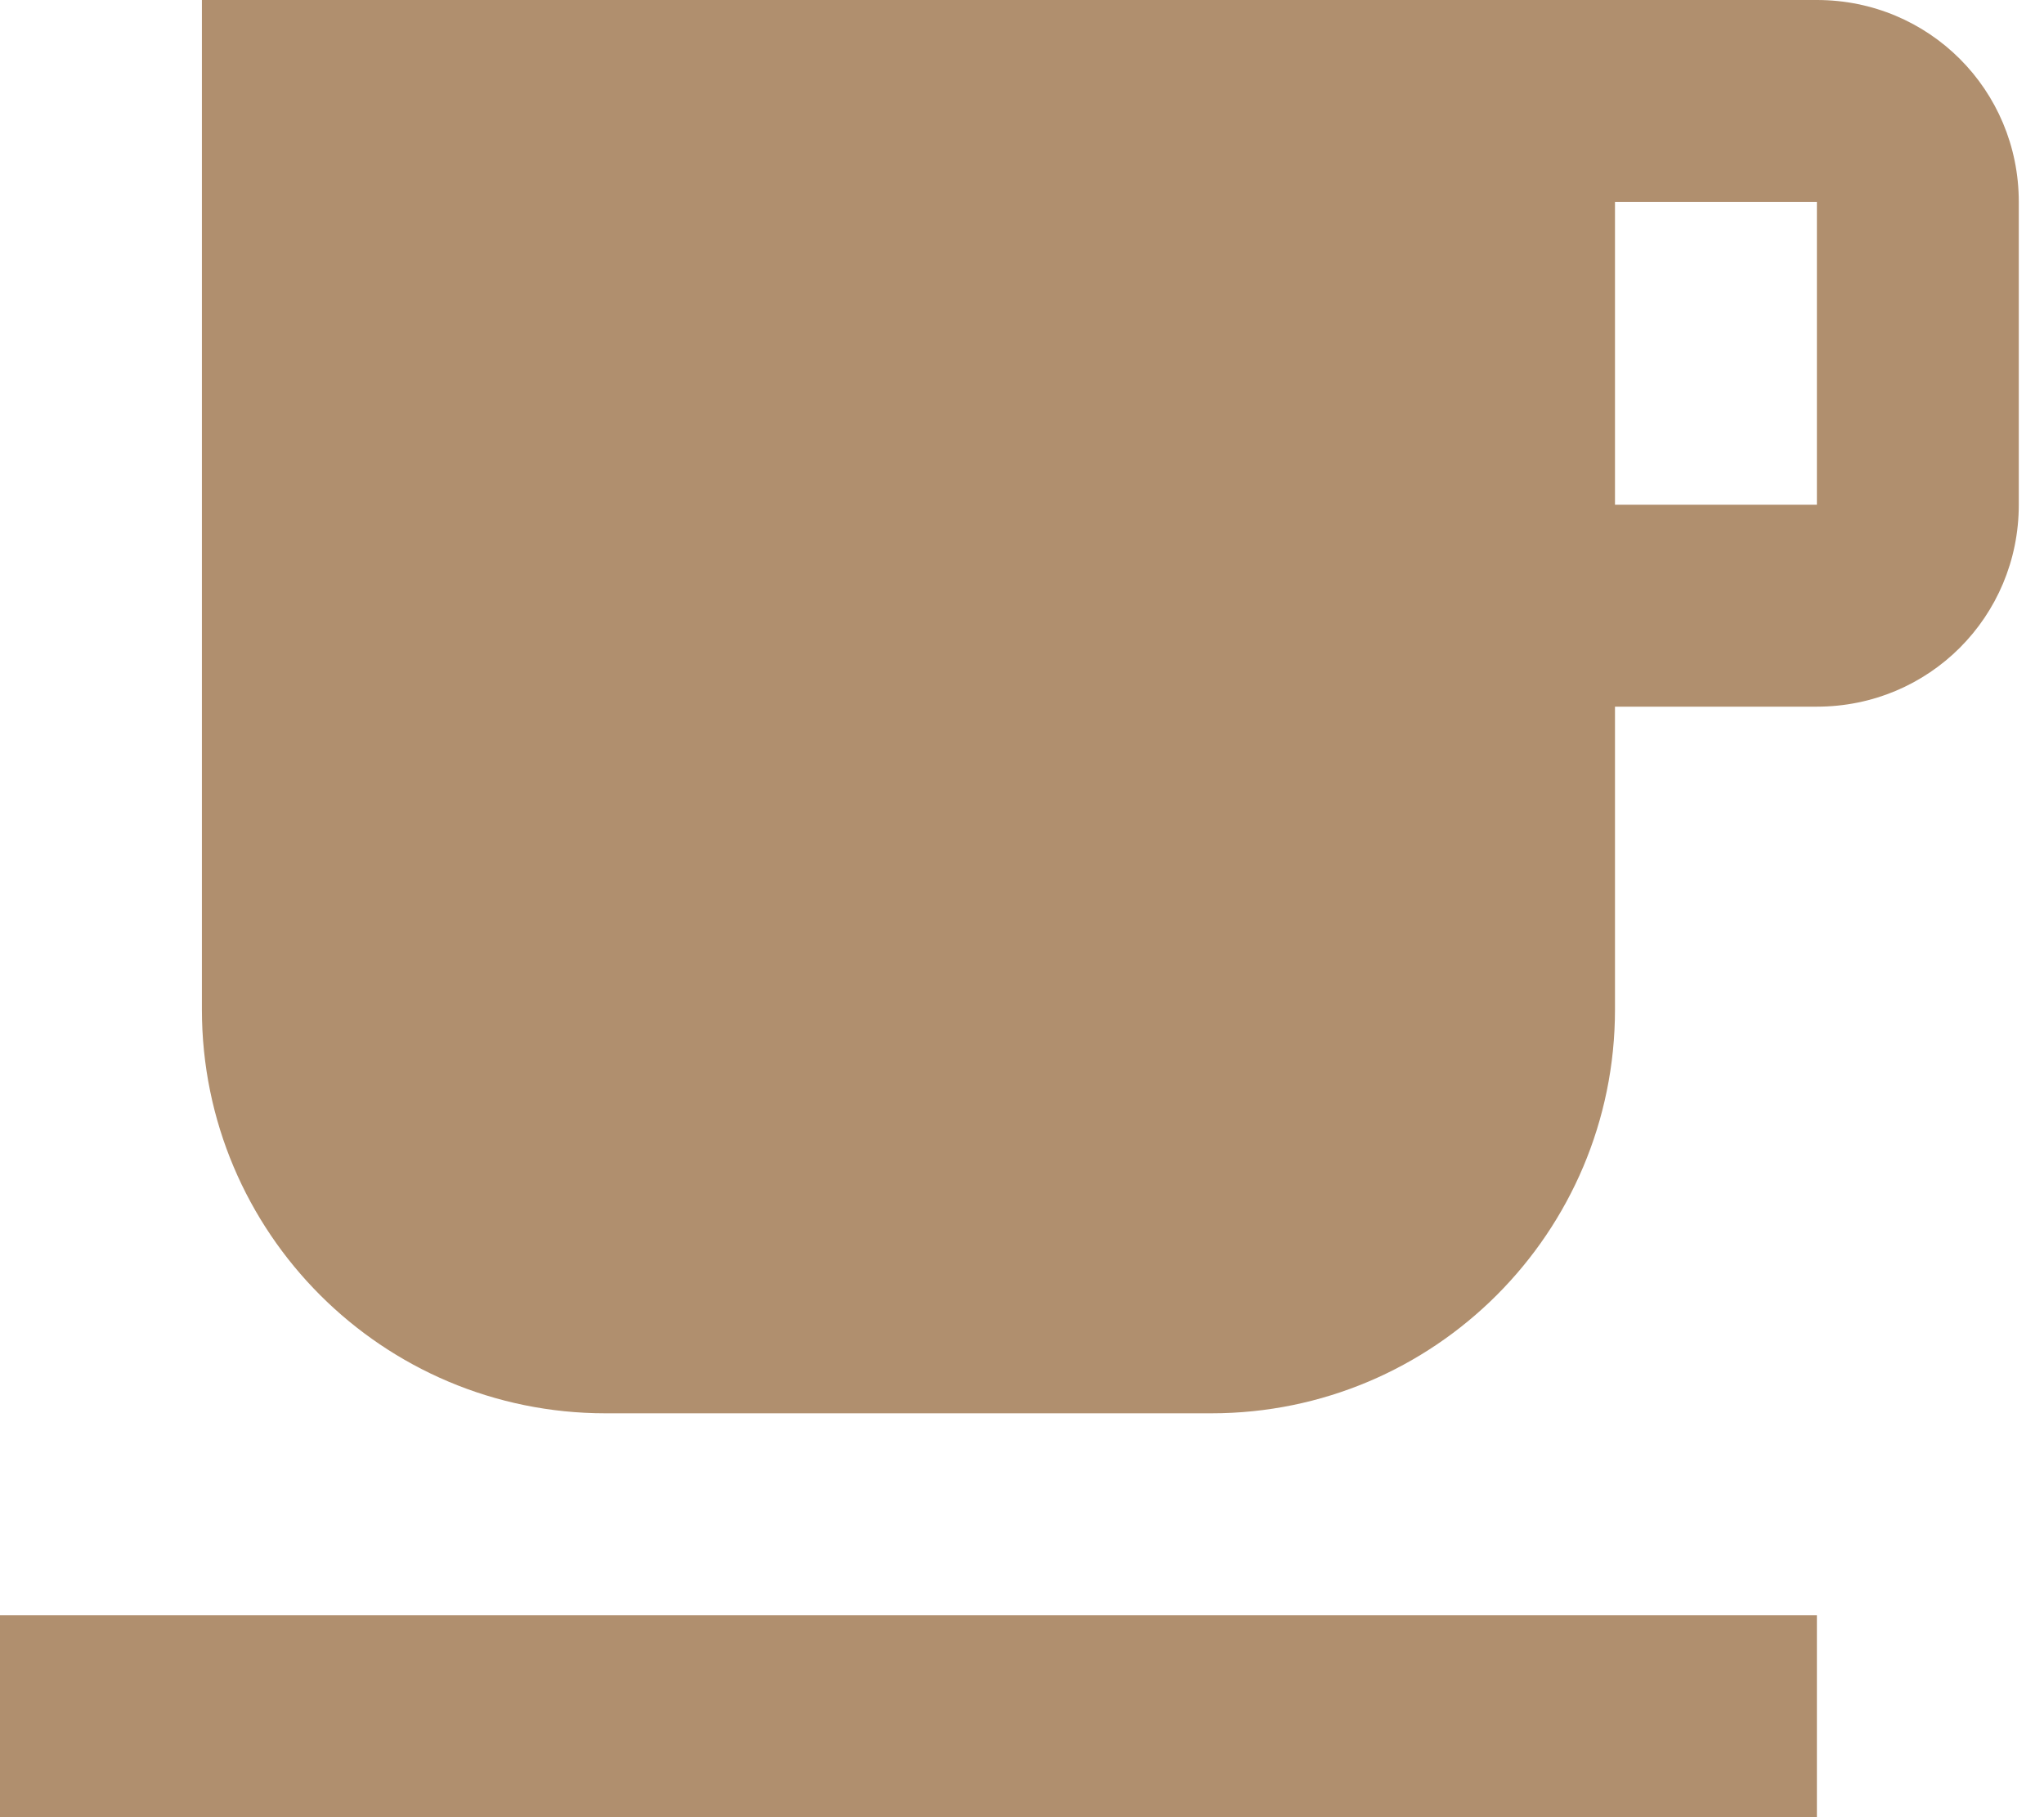 <?xml version="1.0" encoding="UTF-8" standalone="no"?>
<svg width="18px" height="16px" viewBox="0 0 18 16" version="1.1" xmlns="http://www.w3.org/2000/svg" xmlns:xlink="http://www.w3.org/1999/xlink">
    <!-- Generator: Sketch 43 (38999) - http://www.bohemiancoding.com/sketch -->
    <title>Shape</title>
    <desc>Created with Sketch.</desc>
    <defs></defs>
    <g id="Symbols" stroke="none" stroke-width="1" fill="none" fill-rule="evenodd">
        <g id="Itinerary-meals---Breakfast" transform="translate(-270, -3)" fill-rule="nonzero" fill="#B08F6E">
            <g id="Breakfast" transform="translate(270, 0)">
                <path d="M16,3 L1.778,3 L1.778,11.889 C1.778,13.853 3.369,15.444 5.333,15.444 L10.667,15.444 C12.631,15.444 14.222,13.853 14.222,11.889 L14.222,9.222 L16,9.222 C16.987,9.222 17.778,8.431 17.778,7.444 L17.778,4.778 C17.778,3.791 16.987,3 16,3 Z M16,7.444 L14.222,7.444 L14.222,4.778 L16,4.778 L16,7.444 Z M0,19 L16,19 L16,17.222 L0,17.222 L0,19 Z" id="Shape"></path>
            </g>
        </g>
    </g>
</svg>
